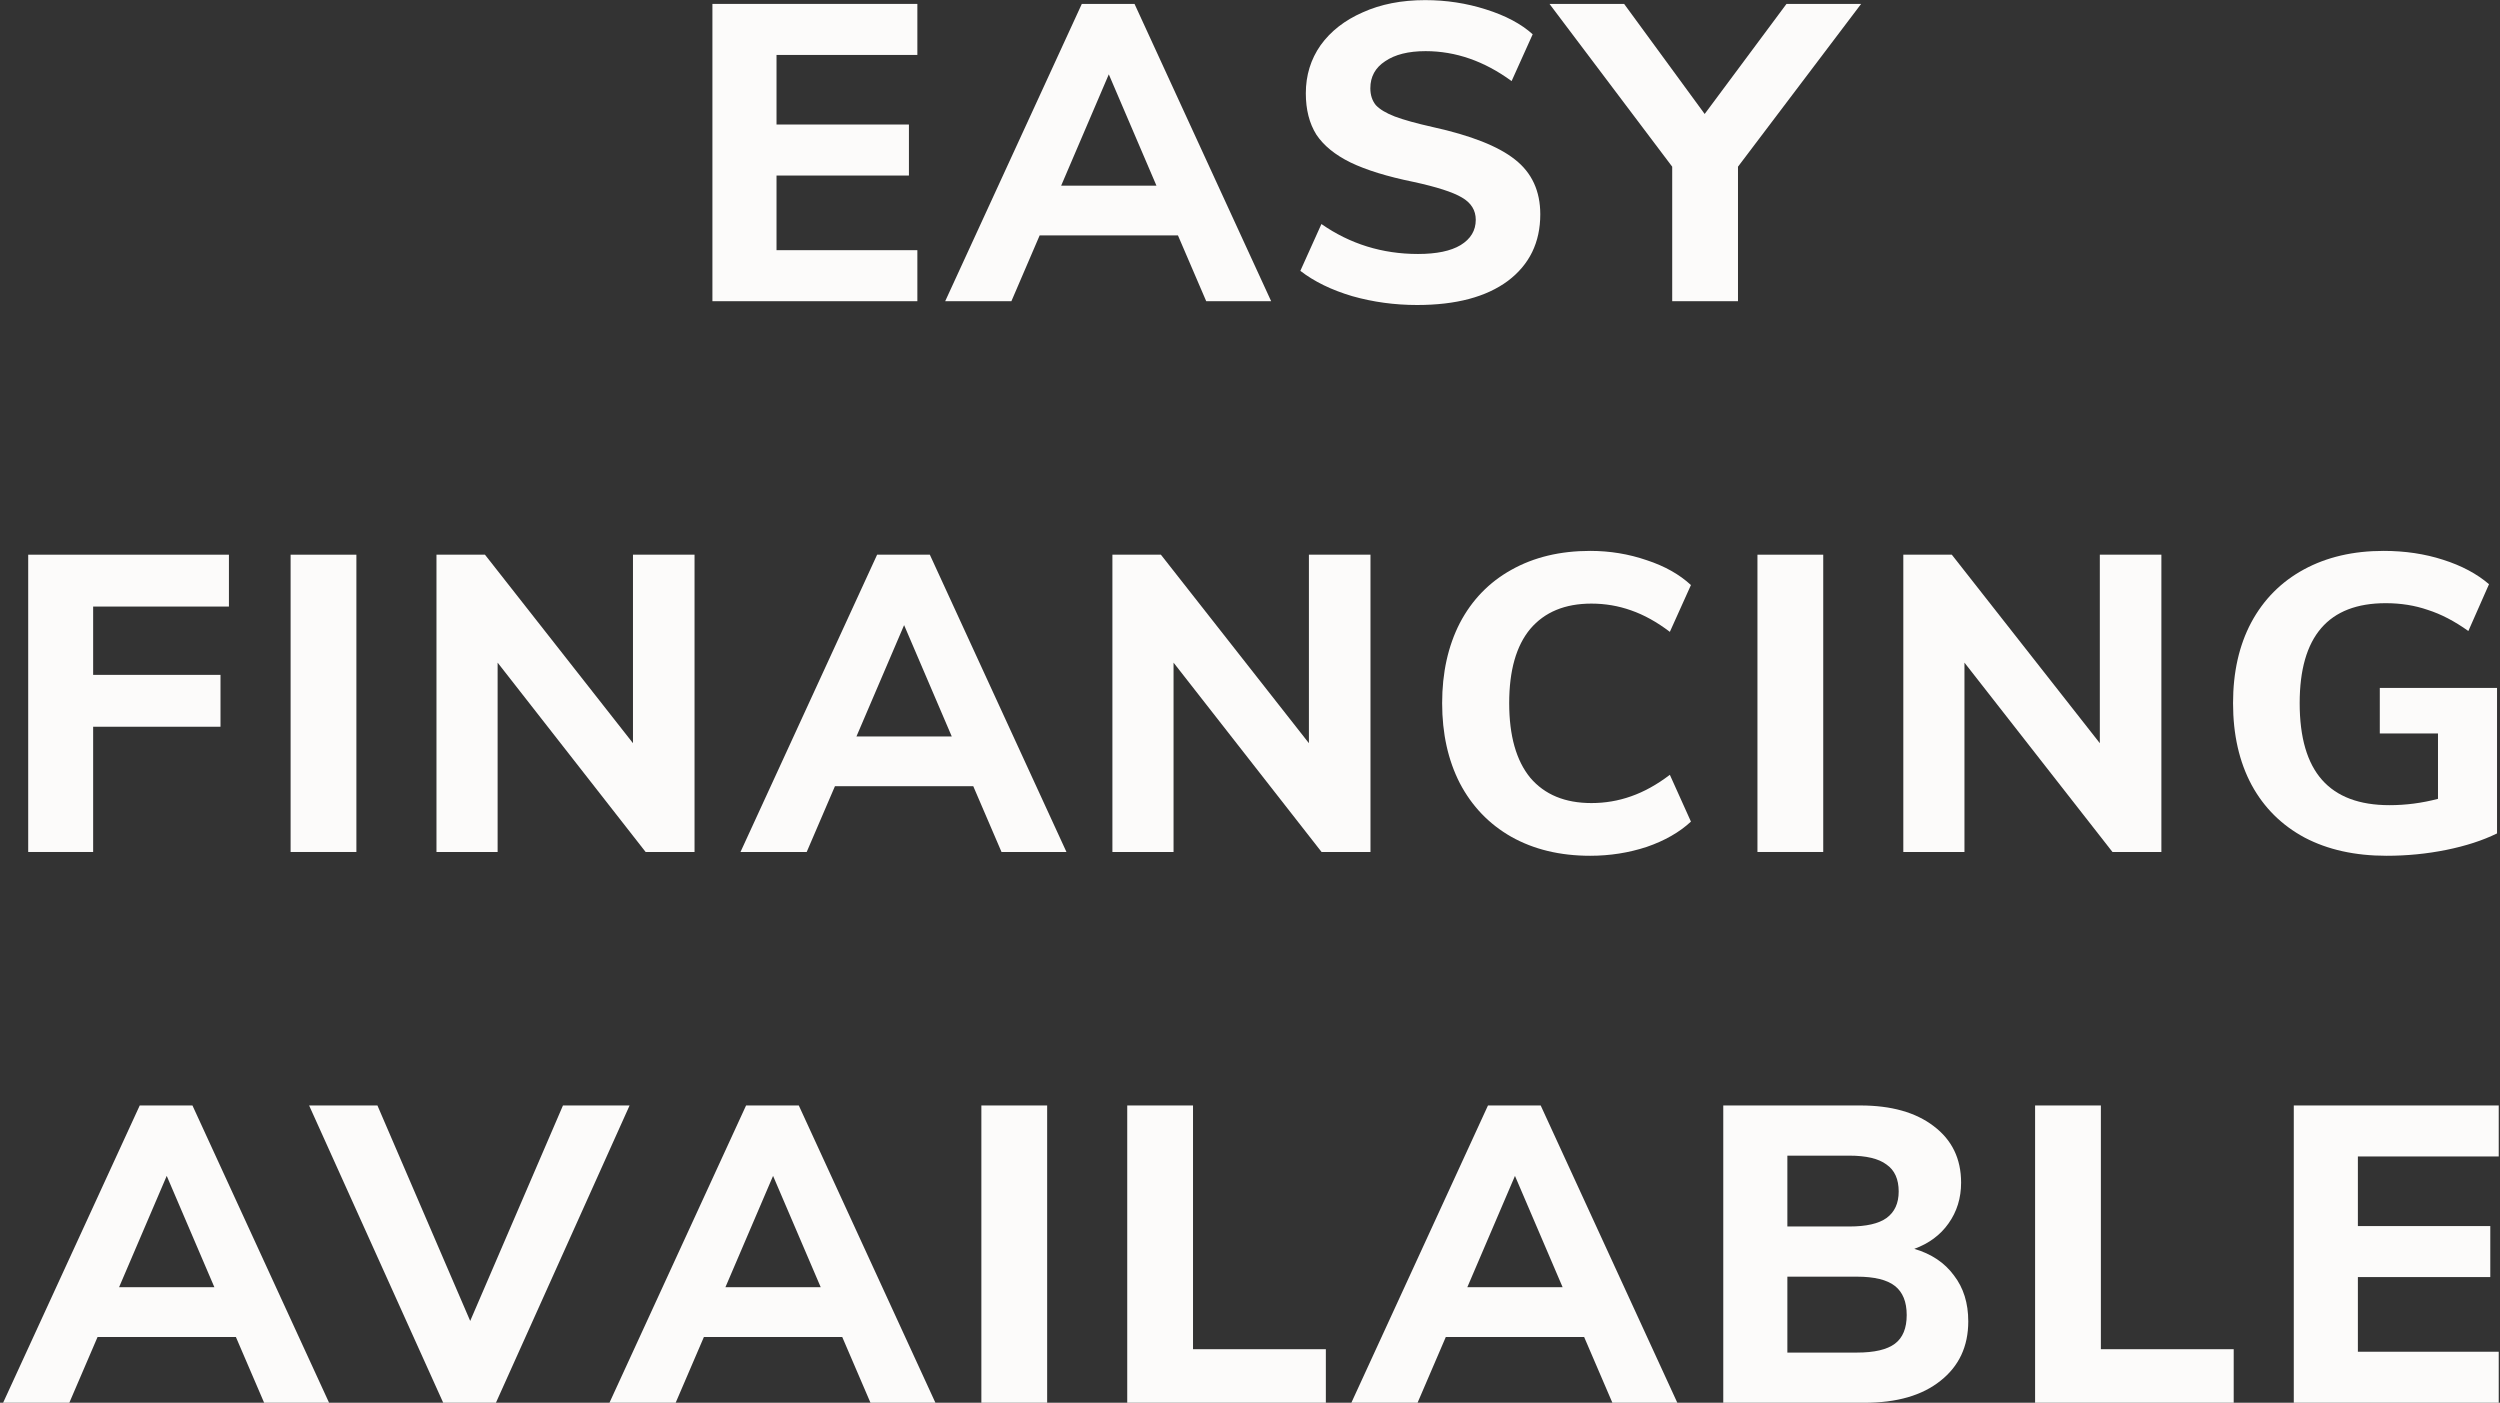 <svg width="581" height="326" viewBox="0 0 581 326" fill="none" xmlns="http://www.w3.org/2000/svg">
<rect x="0" y="0" width="581" height="326" fill="#333333" stroke="none"/>
<path d="M533.076 326V256.91H580.704V268.768H547.972V284.938H578.744V296.796H547.972V314.142H580.704V326H533.076Z" fill="#FCFBFA"/>
<path d="M472.955 326V256.91H488.243V313.554H519.113V326H472.955Z" fill="#FCFBFA"/>
<path d="M444.882 290.23C448.868 291.406 451.938 293.464 454.094 296.404C456.316 299.279 457.426 302.839 457.426 307.086C457.426 312.901 455.27 317.507 450.958 320.904C446.712 324.301 440.832 326 433.318 326H400.488V256.91H432.338C439.525 256.91 445.209 258.511 449.39 261.712C453.637 264.913 455.76 269.291 455.76 274.844C455.76 278.437 454.78 281.606 452.82 284.35C450.926 287.029 448.28 288.989 444.882 290.23ZM415.384 285.036H429.79C433.71 285.036 436.585 284.383 438.414 283.076C440.309 281.704 441.256 279.646 441.256 276.902C441.256 274.027 440.309 271.937 438.414 270.63C436.585 269.258 433.71 268.572 429.79 268.572H415.384V285.036ZM431.554 314.338C435.605 314.338 438.545 313.652 440.374 312.28C442.204 310.908 443.118 308.687 443.118 305.616C443.118 302.545 442.204 300.291 440.374 298.854C438.545 297.417 435.605 296.698 431.554 296.698H415.384V314.338H431.554Z" fill="#FCFBFA"/>
<path d="M374.717 326L368.151 310.712H336.007L329.441 326H314.055L345.807 256.91H358.057L389.809 326H374.717ZM341.005 299.148H363.153L352.079 273.276L341.005 299.148Z" fill="#FCFBFA"/>
<path d="M261.969 326V256.91H277.257V313.554H308.127V326H261.969Z" fill="#FCFBFA"/>
<path d="M228.07 326V256.91H243.358V326H228.07Z" fill="#FCFBFA"/>
<path d="M202.299 326L195.733 310.712H163.589L157.023 326H141.637L173.389 256.91H185.639L217.391 326H202.299ZM168.587 299.148H190.735L179.661 273.276L168.587 299.148Z" fill="#FCFBFA"/>
<path d="M130.834 256.91H146.318L115.252 326H103.002L71.838 256.91H87.714L109.274 306.988L130.834 256.91Z" fill="#FCFBFA"/>
<path d="M61.385 326L54.819 310.712H22.675L16.109 326H0.723L32.475 256.91H44.725L76.477 326H61.385ZM27.673 299.148H49.821L38.747 273.276L27.673 299.148Z" fill="#FCFBFA"/>
<path d="M580.309 159.878V193.688C576.977 195.321 573.057 196.595 568.549 197.51C564.041 198.424 559.402 198.882 554.633 198.882C547.316 198.882 540.978 197.477 535.621 194.668C530.264 191.793 526.148 187.71 523.273 182.418C520.398 177.06 518.961 170.723 518.961 163.406C518.961 156.219 520.366 149.98 523.175 144.688C526.05 139.331 530.133 135.214 535.425 132.34C540.717 129.465 546.891 128.028 553.947 128.028C558.912 128.028 563.518 128.714 567.765 130.086C572.077 131.458 575.638 133.352 578.447 135.77L573.645 146.648C570.444 144.361 567.308 142.728 564.237 141.748C561.232 140.702 557.965 140.18 554.437 140.18C541.109 140.18 534.445 147.922 534.445 163.406C534.445 171.377 536.176 177.322 539.639 181.242C543.102 185.162 548.328 187.122 555.319 187.122C559.108 187.122 562.865 186.632 566.589 185.652V170.462H553.065V159.878H580.309Z" fill="#FCFBFA"/>
<path d="M487.998 128.91H502.306V198H490.938L456.54 153.998V198H442.33V128.91H453.6L487.998 172.716V128.91Z" fill="#FCFBFA"/>
<path d="M408.432 198V128.91H423.72V198H408.432Z" fill="#FCFBFA"/>
<path d="M369.552 198.882C362.562 198.882 356.453 197.412 351.226 194.472C346.065 191.532 342.08 187.383 339.27 182.026C336.526 176.668 335.154 170.462 335.154 163.406C335.154 156.35 336.526 150.143 339.27 144.786C342.08 139.428 346.065 135.313 351.226 132.438C356.453 129.498 362.562 128.028 369.552 128.028C374.126 128.028 378.503 128.746 382.684 130.184C386.866 131.556 390.296 133.483 392.974 135.966L388.074 146.844C385.069 144.557 382.064 142.891 379.058 141.846C376.118 140.8 373.048 140.278 369.846 140.278C363.705 140.278 358.968 142.238 355.636 146.158C352.37 150.078 350.736 155.827 350.736 163.406C350.736 170.985 352.37 176.766 355.636 180.752C358.968 184.672 363.705 186.632 369.846 186.632C373.048 186.632 376.118 186.109 379.058 185.064C382.064 184.018 385.069 182.352 388.074 180.066L392.974 190.944C390.296 193.426 386.866 195.387 382.684 196.824C378.503 198.196 374.126 198.882 369.552 198.882Z" fill="#FCFBFA"/>
<path d="M304.191 128.91H318.499V198H307.131L272.733 153.998V198H258.523V128.91H269.793L304.191 172.716V128.91Z" fill="#FCFBFA"/>
<path d="M232.752 198L226.186 182.712H194.042L187.476 198H172.09L203.842 128.91H216.092L247.844 198H232.752ZM199.04 171.148H221.188L210.114 145.276L199.04 171.148Z" fill="#FCFBFA"/>
<path d="M147.104 128.91H161.412V198H150.044L115.646 153.998V198H101.436V128.91H112.706L147.104 172.716V128.91Z" fill="#FCFBFA"/>
<path d="M67.537 198V128.91H82.825V198H67.537Z" fill="#FCFBFA"/>
<path d="M6.555 198V128.91H53.203V140.964H21.647V156.84H51.243V168.894H21.647V198H6.555Z" fill="#FCFBFA"/>
<path d="M432.524 0.91L403.908 38.738V70H388.62V38.738L360.102 0.91H377.448L396.166 26.488L415.178 0.91H432.524Z" fill="#FCFBFA"/>
<path d="M329.345 70.882C324.119 70.882 319.088 70.196 314.253 68.824C309.419 67.386 305.401 65.427 302.199 62.944L307.099 52.066C313.763 56.705 321.244 59.024 329.541 59.024C333.853 59.024 337.153 58.338 339.439 56.966C341.791 55.529 342.967 53.569 342.967 51.086C342.967 48.864 341.889 47.133 339.733 45.892C337.643 44.651 333.886 43.442 328.463 42.266C322.387 41.025 317.52 39.522 313.861 37.758C310.268 35.994 307.622 33.838 305.923 31.29C304.29 28.677 303.473 25.475 303.473 21.686C303.473 17.505 304.617 13.78 306.903 10.514C309.255 7.247 312.522 4.699 316.703 2.87C320.885 0.975 325.719 0.028 331.207 0.028C336.107 0.028 340.811 0.746 345.319 2.184C349.893 3.621 353.519 5.548 356.197 7.966L351.297 18.844C344.96 14.205 338.296 11.886 331.305 11.886C327.32 11.886 324.184 12.67 321.897 14.238C319.611 15.741 318.467 17.831 318.467 20.51C318.467 22.078 318.892 23.384 319.741 24.43C320.656 25.41 322.126 26.292 324.151 27.076C326.242 27.86 329.182 28.677 332.971 29.526C341.857 31.486 348.227 34.001 352.081 37.072C356.001 40.142 357.961 44.389 357.961 49.812C357.961 56.345 355.446 61.507 350.415 65.296C345.385 69.02 338.361 70.882 329.345 70.882Z" fill="#FCFBFA"/>
<path d="M280.324 70L273.758 54.712H241.614L235.048 70H219.662L251.414 0.91H263.664L295.416 70H280.324ZM246.612 43.148H268.76L257.686 17.276L246.612 43.148Z" fill="#FCFBFA"/>
<path d="M165.566 70V0.91H213.194V12.768H180.462V28.938H211.234V40.796H180.462V58.142H213.194V70H165.566Z" fill="#FCFBFA"/>
</svg>
